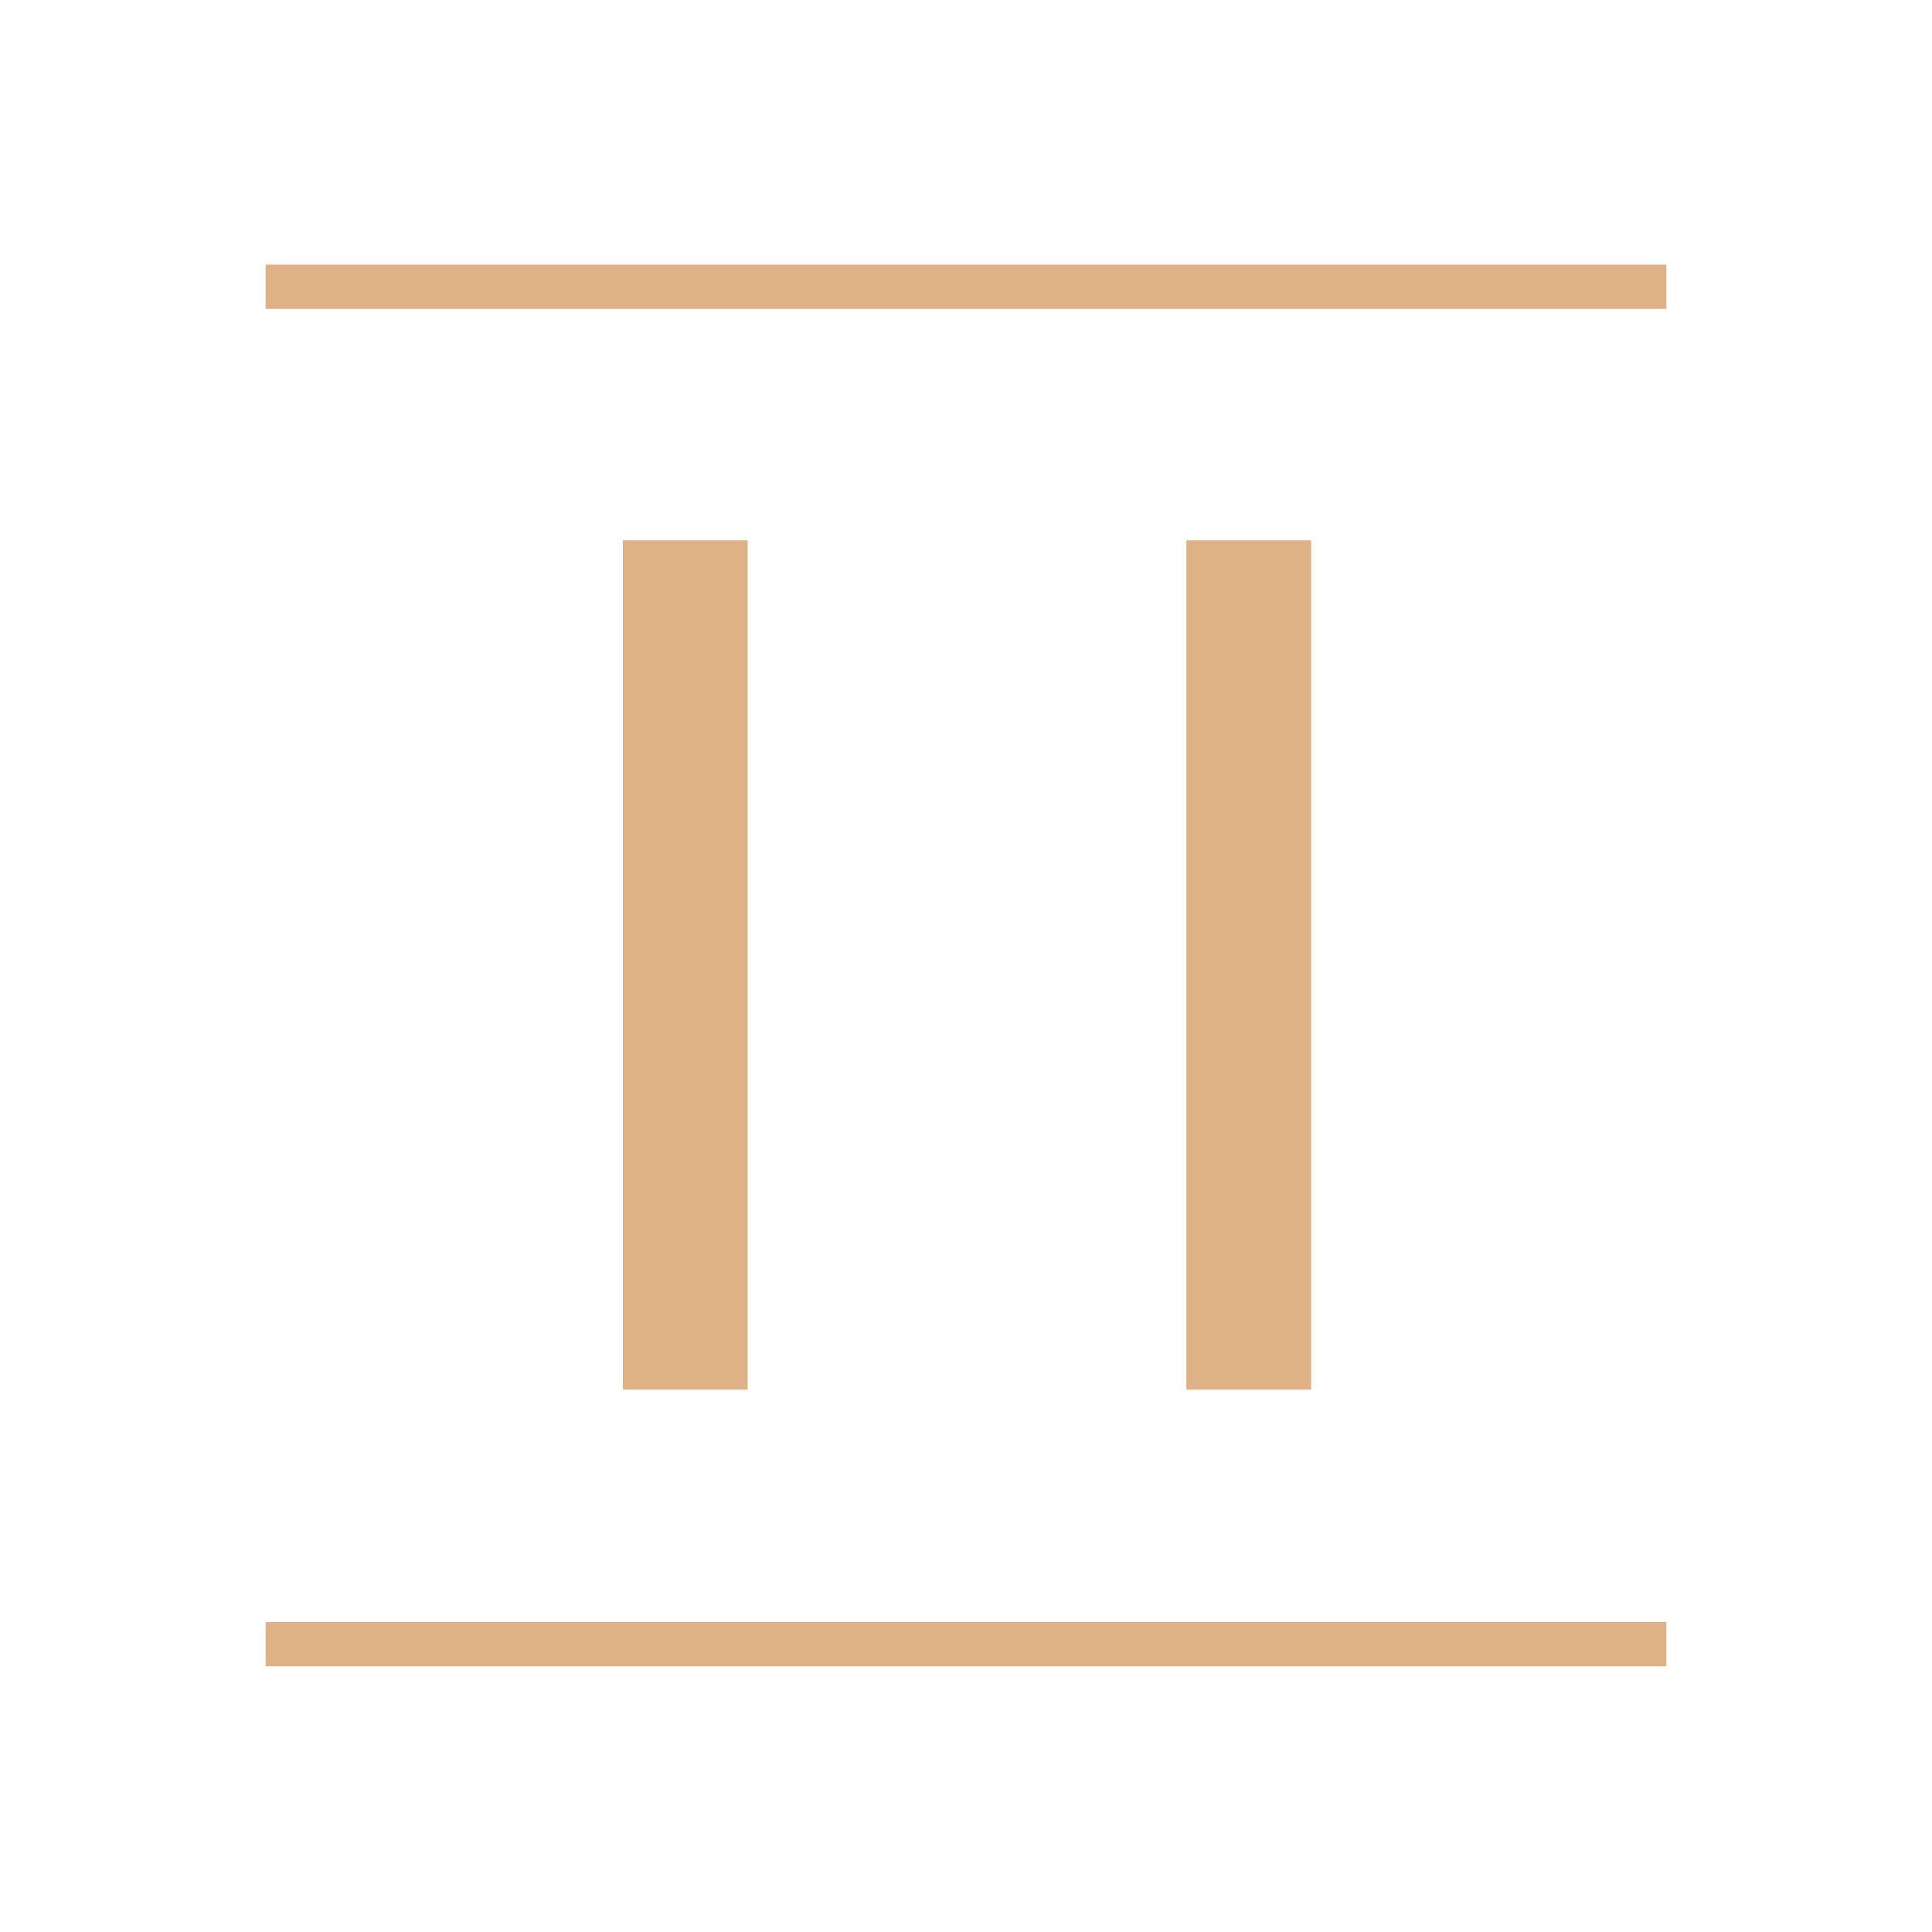 <svg width="48" height="48" viewBox="0 0 48 48" fill="none" xmlns="http://www.w3.org/2000/svg">
<mask id="mask0_112_1970" style="mask-type:alpha" maskUnits="userSpaceOnUse" x="0" y="0" width="48" height="48">
<rect width="48" height="48" fill="#D9D9D9"/>
</mask>
<g mask="url(#mask0_112_1970)">
<path d="M15.475 34.525V13.425H18.575V34.525H15.475ZM29.475 34.525V13.425H32.575V34.525H29.475ZM6.6 7.675V6.575H41.4V7.675H6.6ZM6.6 41.4V40.3H41.4V41.4H6.6Z" fill="#DFB187"/>
</g>
</svg>
